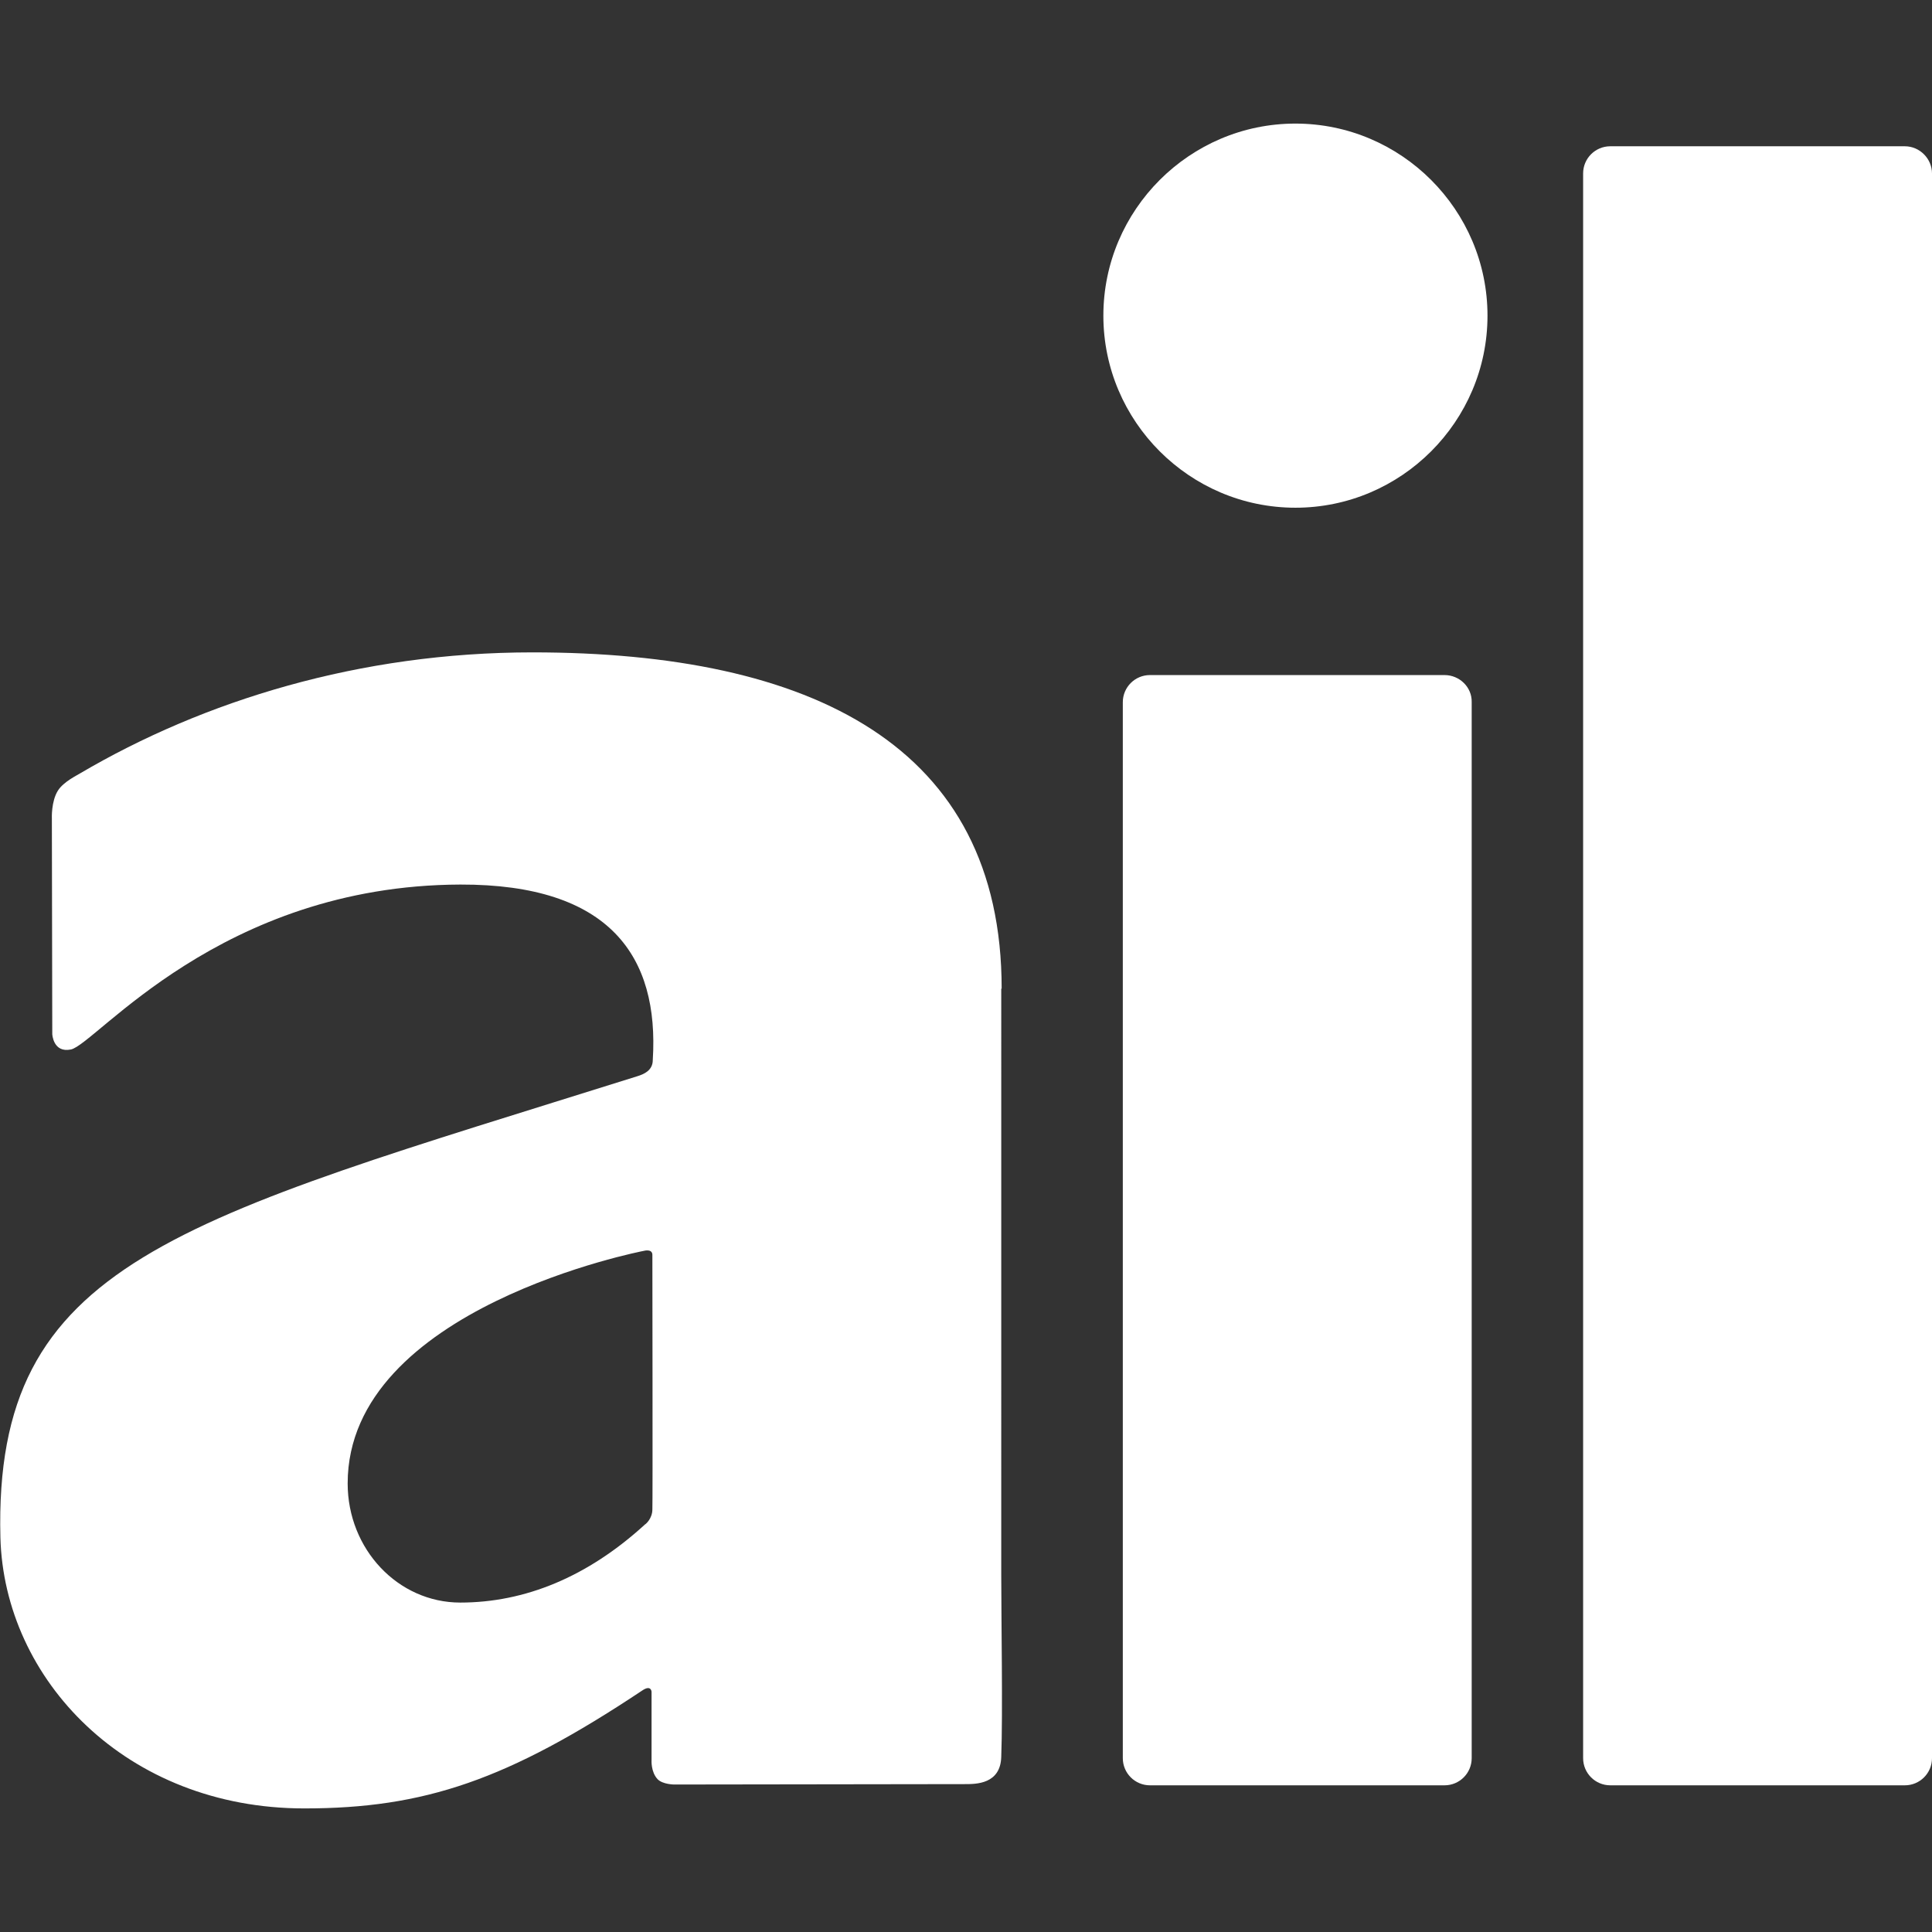 <?xml version="1.0" encoding="utf-8"?>
<!-- Generator: Adobe Illustrator 19.0.0, SVG Export Plug-In . SVG Version: 6.00 Build 0)  -->
<svg version="1.1" id="Livello_1" xmlns="http://www.w3.org/2000/svg" xmlns:xlink="http://www.w3.org/1999/xlink" x="0px" y="0px"
	 viewBox="-118.1 364.8 476.8 476.8" style="enable-background:new -118.1 364.8 476.8 476.8;" xml:space="preserve">
<rect x="-118.1" y="364.8" width="476.8" height="476.8" fill="#333333" stroke="none"/>
<style type="text/css">
	.st0{fill:#FFFFFF;}
</style>
<g>
	<path class="st0" d="M201.6,395.3c-26.1,0-47.4,21.3-47.4,47.4c0,26.1,21.3,47.4,47.4,47.4s47.4-21.3,47.4-47.4
		S227.7,395.3,201.6,395.3z"/>
	<path class="st0" d="M238.4,531.4h-72.7c-3.7,0-6.7,3-6.7,6.7v260.6c0,3.7,3,6.7,6.7,6.7h72.7c3.7,0,6.7-3,6.7-6.7V538.1
		C245.2,534.4,242.1,531.4,238.4,531.4z"/>
	<path class="st0" d="M129.1,608.8c0-60-46.9-83-115.8-83c-42.6,0-81.1,11.9-111.7,29.9c-0.6,0.4-4,2-5.4,4.2
		c-1.7,2.7-1.5,6.9-1.5,6.9l0.1,53.2c0,0,0.2,4.7,4.6,3.8c6.2-1.3,36.8-40.5,96.1-40.7c37-0.1,49.1,17.8,47.5,43.3
		c0,2.6-2.2,3.5-3.8,4c-114,35.8-158.9,45.5-157.2,113.8c0.9,35.1,31.1,66.9,75,66.9c29.6,0,50.2-7,83.4-29.1
		c2.2-1.5,2.3,0.3,2.3,0.3v16.9c0,0-0.2,2.9,1.5,4.7c1.3,1.3,4.1,1.3,4.1,1.3s70.7-0.1,71.8-0.1c2.7,0,8.7,0,8.9-6.7
		c0.4-10.8,0-34.2,0-44.9V608.8H129.1z M42.9,737.3c0,2.3-1.7,3.7-1.8,3.7c-14.2,13-29.7,19.3-45.6,19.3
		c-15.4,0-27.8-13.2-27.8-29.4c0-43.4,73.1-57.4,73.1-57.4s2.1-0.6,2.1,1C42.9,676,43,736.2,42.9,737.3z"/>
	<path class="st0" d="M352,400.9h-72.7c-3.7,0-6.7,3-6.7,6.7v391.1c0,3.7,3,6.7,6.7,6.7H352c3.7,0,6.7-3,6.7-6.7V407.6
		C358.7,404,355.7,400.9,352,400.9z"/>
</g>
</svg>
